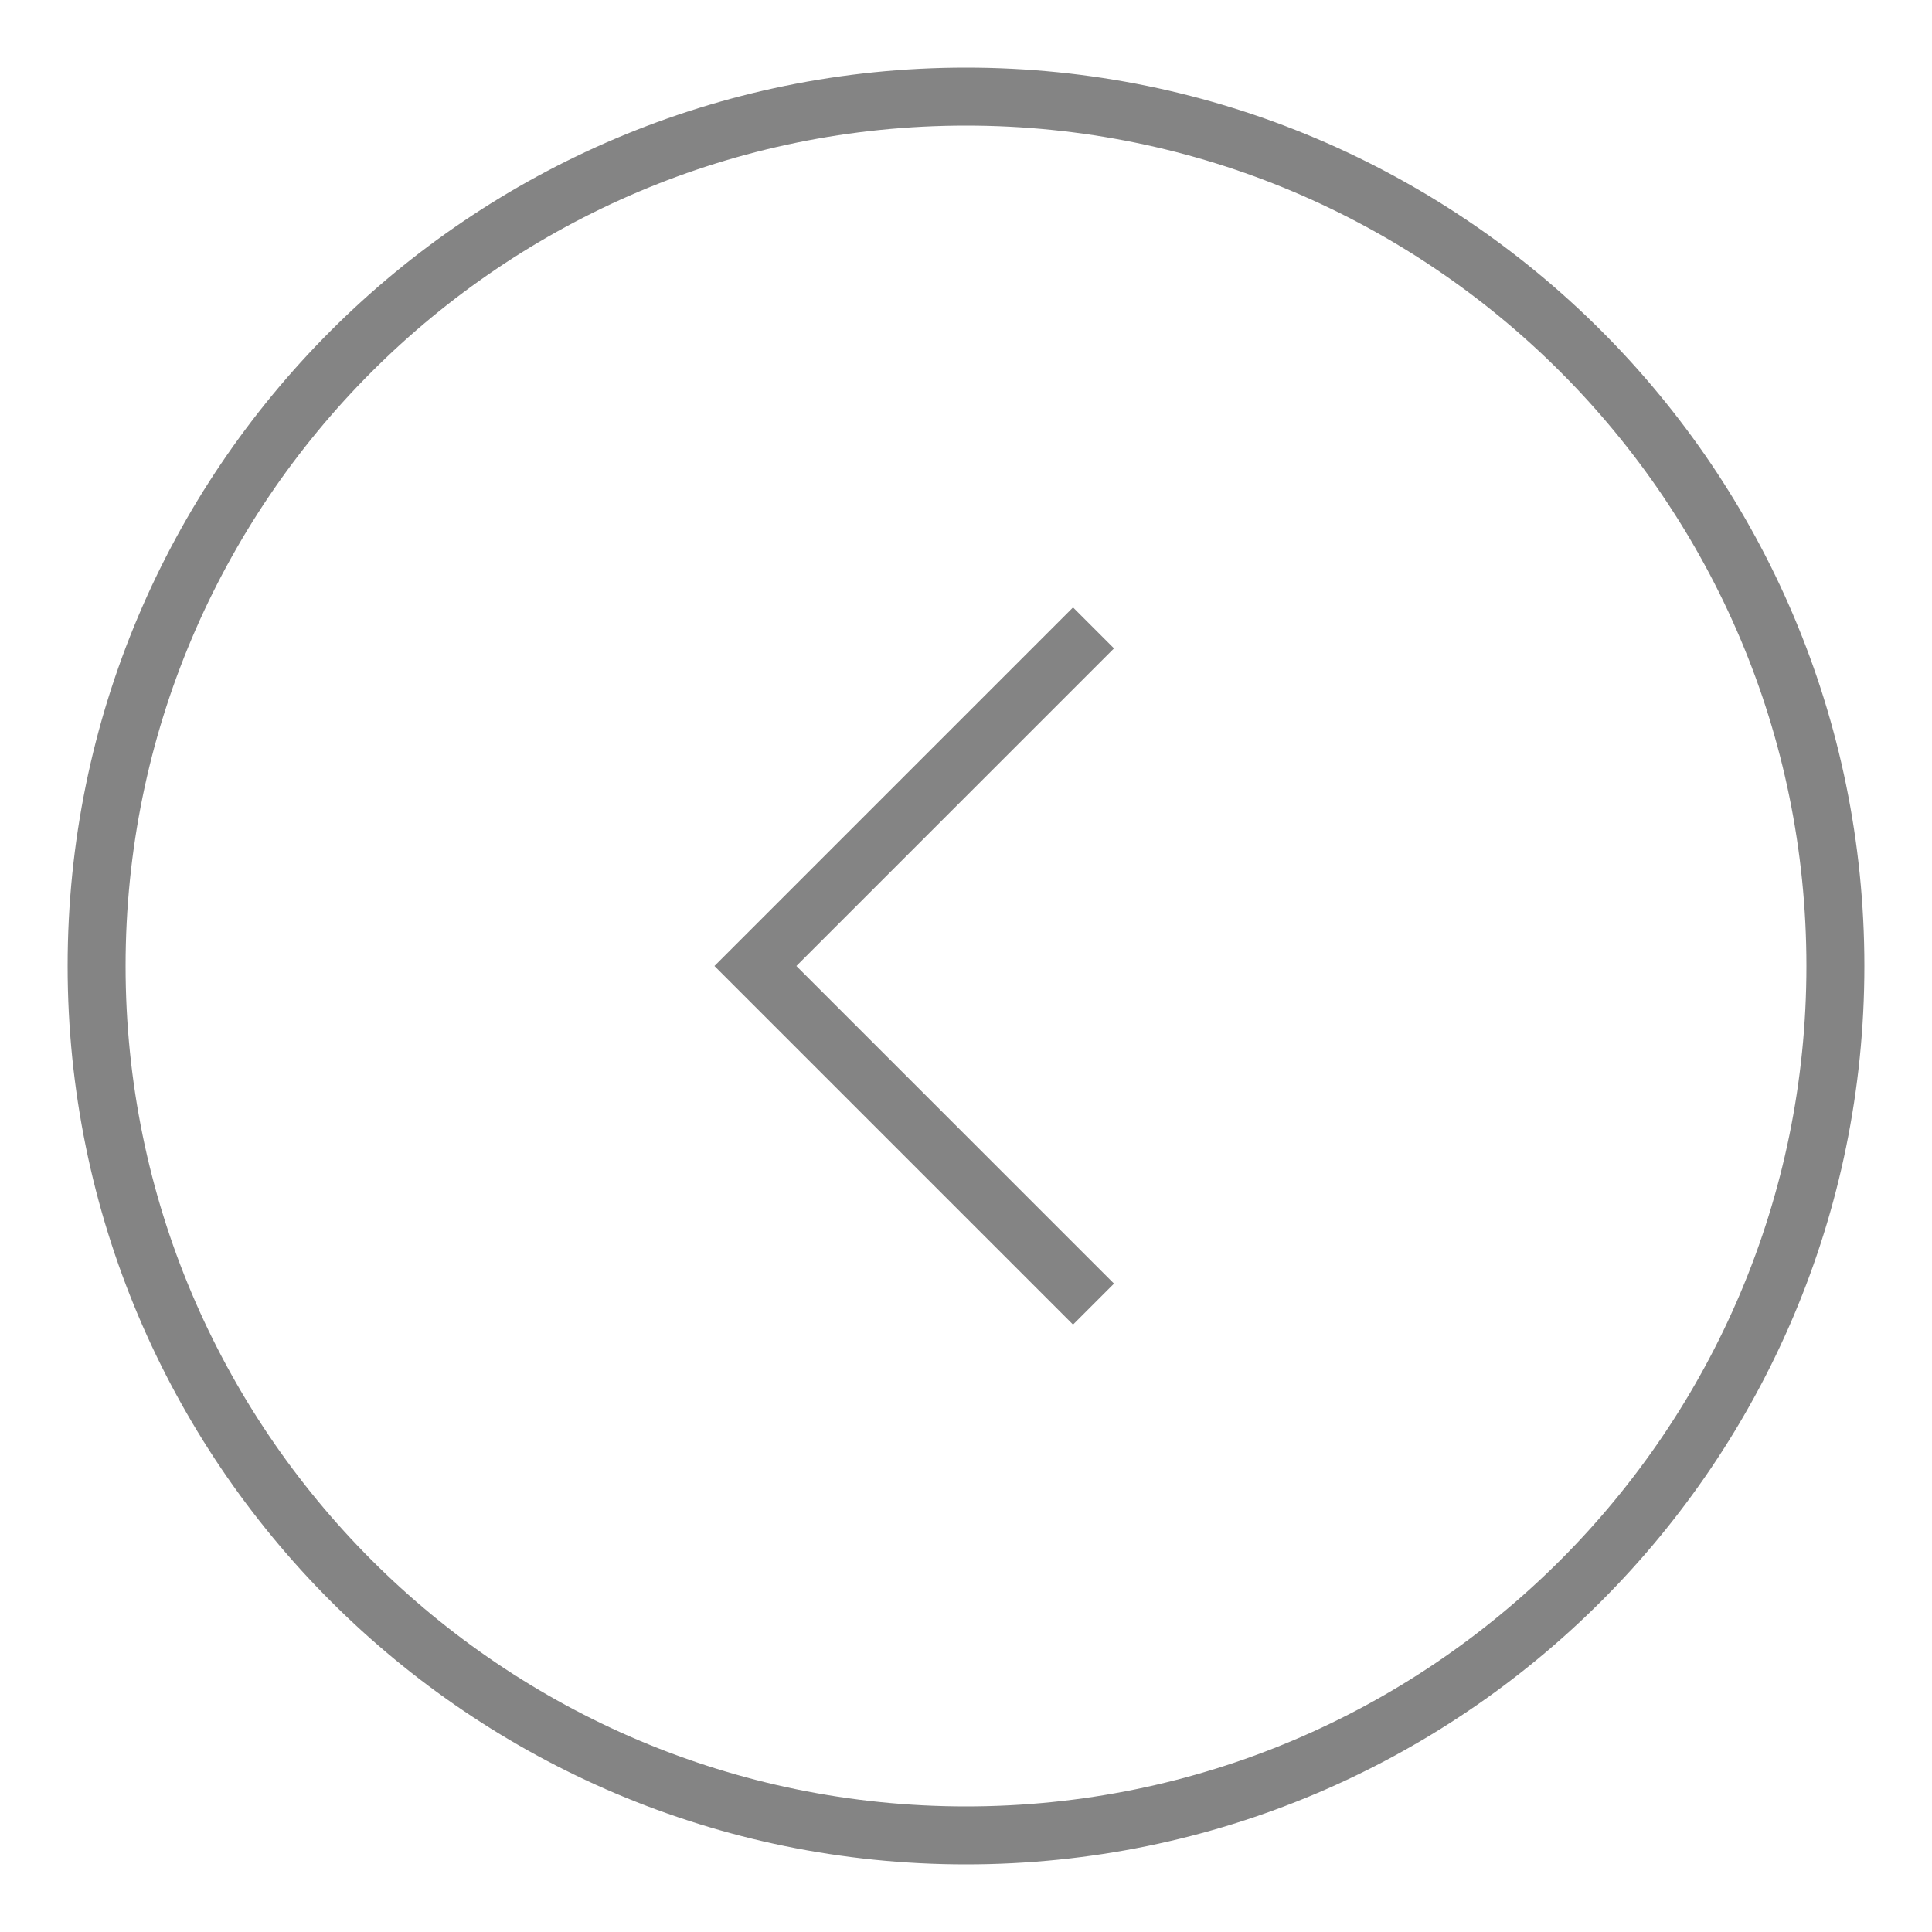 <?xml version="1.0" encoding="UTF-8"?> <svg xmlns="http://www.w3.org/2000/svg" width="20" height="20" viewBox="0 0 20 20" fill="none"><path fill-rule="evenodd" clip-rule="evenodd" d="M10 1C5.03 1 1 5.029 1 10C1 14.97 5.03 19 10 19C14.97 19 19 14.97 19 10C19 5.029 14.97 1 10 1Z" stroke="#848484" stroke-width="0.6" stroke-linecap="square"></path><path d="M11.32 6.5L7.82 10L11.32 13.5" stroke="#848484" stroke-width="0.6"></path></svg> 